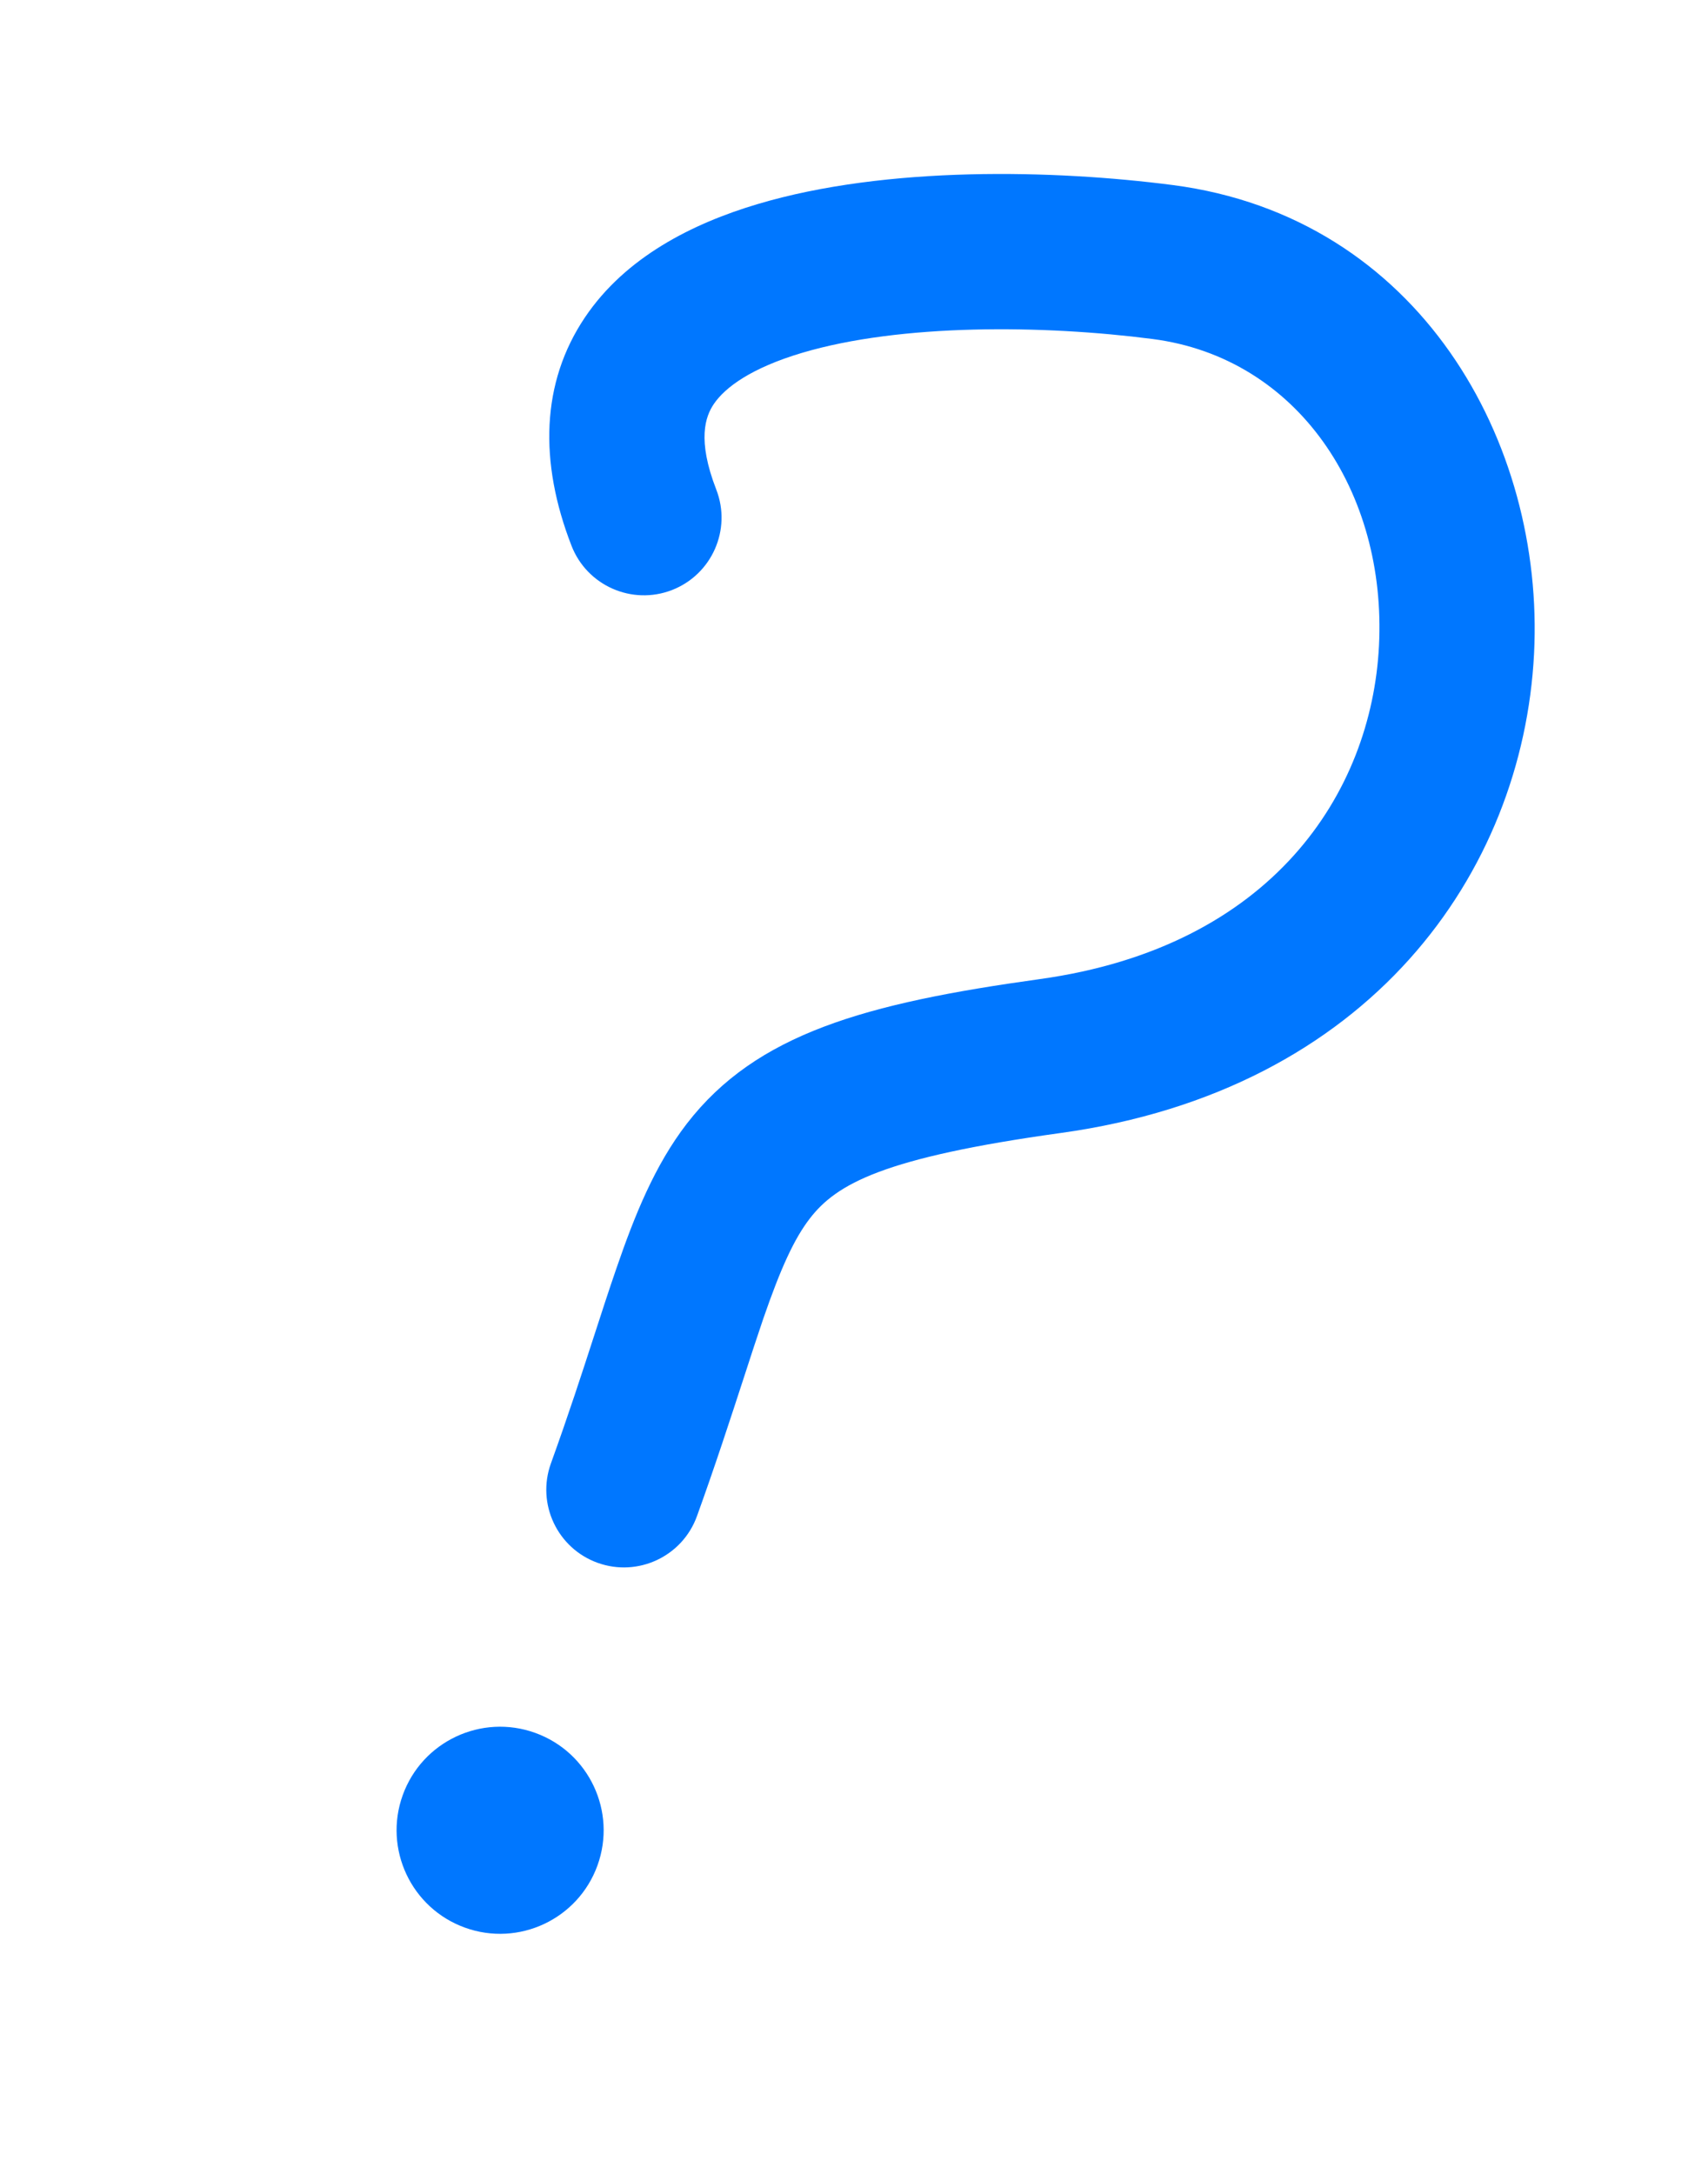 <?xml version="1.0" encoding="UTF-8"?> <svg xmlns="http://www.w3.org/2000/svg" width="33" height="42" viewBox="0 0 33 42" fill="none"> <path fill-rule="evenodd" clip-rule="evenodd" d="M26.643 12.48C26.795 9.504 25.072 6.913 22.271 6.55C20.166 6.277 17.404 6.248 15.49 6.819C14.526 7.107 14.012 7.478 13.79 7.808C13.631 8.045 13.464 8.493 13.839 9.459C14.139 10.231 13.755 11.1 12.983 11.4C12.211 11.699 11.342 11.316 11.042 10.544C10.414 8.927 10.453 7.394 11.301 6.133C12.087 4.964 13.385 4.317 14.631 3.945C17.137 3.196 20.389 3.281 22.657 3.575C27.424 4.194 29.848 8.547 29.639 12.633C29.423 16.858 26.47 21.061 20.499 21.889C17.064 22.365 16.164 22.872 15.647 23.541C15.344 23.934 15.086 24.496 14.746 25.481C14.636 25.803 14.51 26.189 14.369 26.624C14.118 27.394 13.819 28.315 13.466 29.292C13.185 30.071 12.325 30.475 11.546 30.194C10.767 29.913 10.363 29.053 10.644 28.274C10.992 27.31 11.245 26.528 11.478 25.81C11.624 25.359 11.762 24.933 11.91 24.504C12.261 23.485 12.648 22.516 13.273 21.706C14.615 19.97 16.717 19.385 20.087 18.917C24.582 18.294 26.498 15.317 26.643 12.48Z" fill="#0077FF"></path> <path d="M11.544 36.04C11.169 37.079 10.023 37.618 8.984 37.243C7.945 36.868 7.407 35.722 7.781 34.683C8.156 33.644 9.302 33.105 10.341 33.48C11.38 33.855 11.919 35.001 11.544 36.04Z" fill="#0077FF"></path> </svg> 